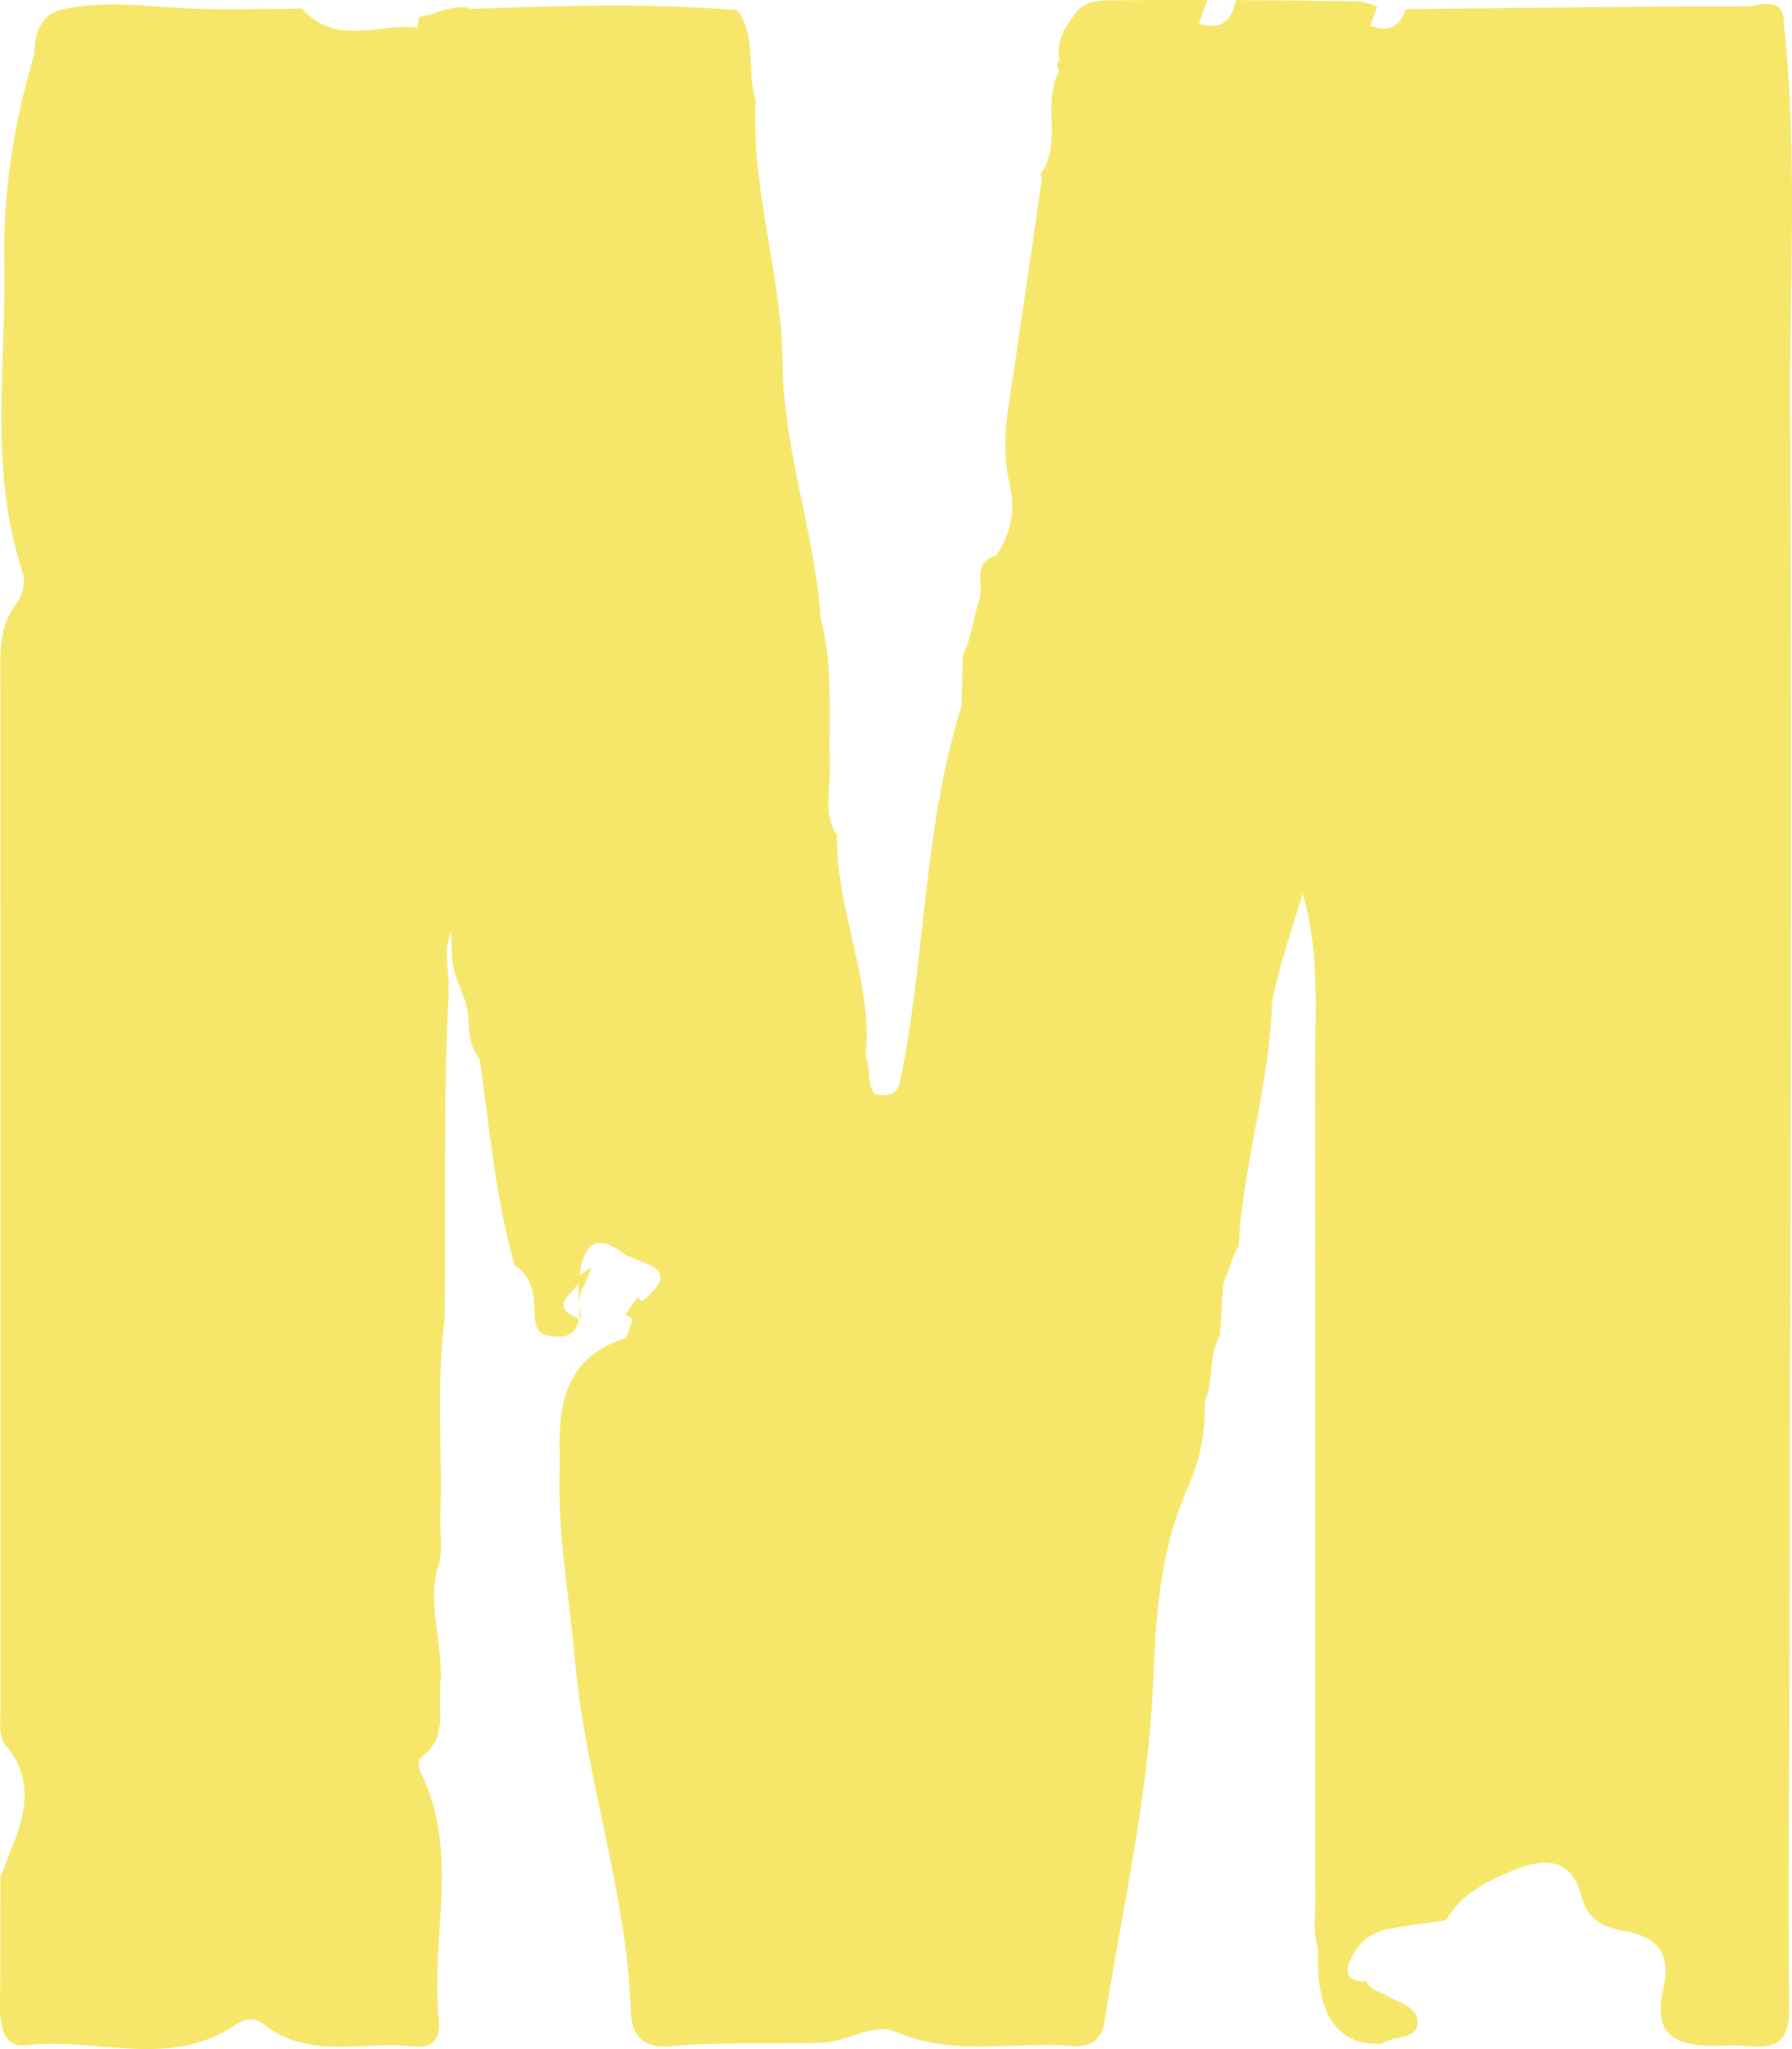 <svg width="42" height="48" viewBox="0 0 42 48" fill="none" xmlns="http://www.w3.org/2000/svg">
<path d="M40.934 0.147C41.252 0.147 41.861 -0.141 41.808 0.632L41.816 0.624C42.131 3.586 41.943 6.559 41.957 9.526C42.005 19.103 41.96 28.68 41.946 38.257C41.94 41.188 41.904 44.116 41.934 47.046C41.943 47.831 41.62 48.006 40.949 47.927C40.673 47.896 40.39 47.922 40.111 47.922C39.148 47.913 38.755 47.557 38.982 46.592C39.204 45.649 38.73 45.344 38.025 45.222C37.502 45.132 37.193 44.917 37.067 44.423C36.831 43.497 36.168 43.528 35.511 43.797C34.887 44.051 34.252 44.347 33.89 44.985C33.418 45.056 32.944 45.098 32.48 45.2C32.05 45.293 31.753 45.603 31.612 46.004C31.503 46.312 31.722 46.434 32.017 46.408C32.112 46.617 32.329 46.648 32.5 46.747C32.789 46.914 33.25 47.018 33.222 47.394C33.194 47.803 32.652 47.67 32.39 47.876C31.331 47.925 30.831 47.184 30.893 45.651C30.767 45.276 30.829 44.886 30.829 44.505C30.823 37.992 30.829 31.478 30.823 24.965C30.823 23.64 30.935 22.305 30.531 20.941C30.267 21.808 29.978 22.621 29.815 23.477C29.759 25.219 29.256 26.896 29.073 28.618C29.056 28.813 29.042 29.005 29.028 29.197C28.857 29.468 28.798 29.787 28.669 30.075C28.643 30.484 28.615 30.894 28.59 31.303C28.301 31.772 28.464 32.342 28.236 32.825C28.256 33.531 28.132 34.191 27.837 34.852C27.18 36.317 27.09 37.85 27.023 39.471C26.913 42.117 26.295 44.742 25.883 47.377C25.821 47.78 25.551 47.961 25.138 47.927C23.768 47.814 22.369 48.176 21.018 47.605C20.451 47.365 19.883 47.831 19.262 47.851C18.086 47.893 16.9 47.82 15.726 47.933C15.103 47.992 14.805 47.704 14.785 47.125C14.695 44.327 13.721 41.673 13.476 38.889C13.342 37.368 13.047 35.86 13.123 34.318C13.078 33.053 13.142 31.851 14.625 31.357C14.729 31.32 14.76 31.063 14.828 30.91C14.78 30.857 14.723 30.817 14.656 30.798C14.735 30.679 14.816 30.563 14.898 30.45C14.915 30.431 14.931 30.414 14.948 30.394C14.979 30.425 15.016 30.453 15.055 30.479C16.013 29.688 15.091 29.626 14.636 29.383C13.965 28.852 13.679 29.157 13.58 29.872C13.679 29.807 13.78 29.739 13.881 29.674C13.853 29.722 13.825 29.781 13.802 29.849C13.774 29.931 13.738 30.013 13.701 30.092C13.547 30.337 13.538 30.589 13.623 30.843C13.608 30.851 13.592 30.863 13.578 30.877L13.555 30.049C13.412 30.332 12.833 30.625 13.572 30.882C13.513 31.306 13.215 31.343 12.878 31.294C12.555 31.249 12.538 30.992 12.53 30.744C12.513 30.318 12.479 29.903 12.066 29.646C11.609 28.067 11.477 26.43 11.243 24.812C11.024 24.538 10.988 24.211 10.977 23.875C10.971 23.389 10.651 22.991 10.609 22.517C10.578 22.291 10.586 22.062 10.569 21.845C10.367 22.322 10.553 22.805 10.513 23.279C10.384 25.823 10.451 28.367 10.423 30.908C10.213 32.455 10.376 34.008 10.319 35.558C10.305 35.967 10.404 36.388 10.238 36.786C10.03 37.692 10.404 38.582 10.319 39.488C10.266 40.058 10.491 40.688 9.915 41.128C9.789 41.227 9.783 41.368 9.85 41.501C10.794 43.379 10.084 45.383 10.286 47.317C10.325 47.707 10.179 47.995 9.69 47.936C8.522 47.797 7.266 48.269 6.193 47.427C5.986 47.267 5.764 47.264 5.525 47.427C3.977 48.489 2.239 47.71 0.598 47.91C0.087 47.972 -0.005 47.447 0 46.993C0.011 45.979 0.009 44.968 0.009 43.955C0.152 43.669 0.219 43.356 0.365 43.071C0.635 42.317 0.716 41.58 0.152 40.908C-0.05 40.668 0.011 40.377 0.011 40.103C0.009 32.082 0.009 24.064 0.009 16.045C0.009 15.393 -0.062 14.735 0.377 14.148C0.52 13.953 0.621 13.671 0.517 13.357C-0.269 10.977 0.152 8.515 0.101 6.093C0.099 6 0.099 5.909 0.099 5.819C0.099 4.28 0.363 2.75 0.806 1.262C0.818 0.796 0.916 0.387 1.421 0.229C1.427 0.223 1.433 0.223 1.438 0.223C2.531 -0.017 3.623 0.178 4.716 0.209C5.435 0.229 6.157 0.206 6.876 0.206C6.943 0.203 7.014 0.2 7.084 0.2C7.865 1.098 8.881 0.536 9.789 0.647C9.791 0.599 9.797 0.551 9.803 0.503C9.805 0.469 9.811 0.432 9.814 0.395C10.23 0.361 10.609 0.059 11.055 0.209C13.131 0.133 15.207 0.062 17.282 0.24C17.751 0.878 17.485 1.669 17.715 2.358C17.594 4.433 18.322 6.426 18.341 8.476C18.358 10.54 19.097 12.471 19.237 14.501C19.543 15.642 19.414 16.811 19.451 17.968C19.468 18.507 19.282 19.064 19.619 19.569C19.585 21.331 20.47 22.974 20.288 24.758C20.411 25.018 20.316 25.323 20.465 25.577C20.476 25.594 20.481 25.611 20.49 25.628C20.715 25.651 20.956 25.721 21.082 25.402C21.7 22.471 21.627 19.425 22.535 16.54L22.568 15.348C22.77 14.944 22.807 14.487 22.948 14.063C23.074 13.708 22.762 13.185 23.349 13.01C23.692 12.505 23.807 11.98 23.664 11.358C23.523 10.752 23.546 10.108 23.638 9.495C23.911 7.719 24.164 5.94 24.422 4.162C24.38 4.1 24.386 4.043 24.442 3.995C24.717 3.543 24.644 3.035 24.644 2.538C24.644 2.233 24.672 1.934 24.826 1.655C24.759 1.581 24.759 1.494 24.829 1.386C24.745 0.906 25.009 0.559 25.284 0.22C25.478 0.048 25.714 0.008 25.964 0.008C26.742 0 27.52 0 28.298 0C28.233 0.184 28.166 0.364 28.101 0.548C28.537 0.709 28.815 0.556 28.941 0.113C28.953 0.073 28.961 0.037 28.964 0.003C29.87 0.006 30.773 0.017 31.68 0.028L31.691 0.028C31.89 0.034 32.095 0.065 32.278 0.158C32.225 0.304 32.172 0.453 32.118 0.603L32.118 0.604C32.542 0.762 32.812 0.624 32.947 0.215C35.609 0.186 38.272 0.147 40.934 0.147Z" fill="#F6E76B"/>
</svg>

